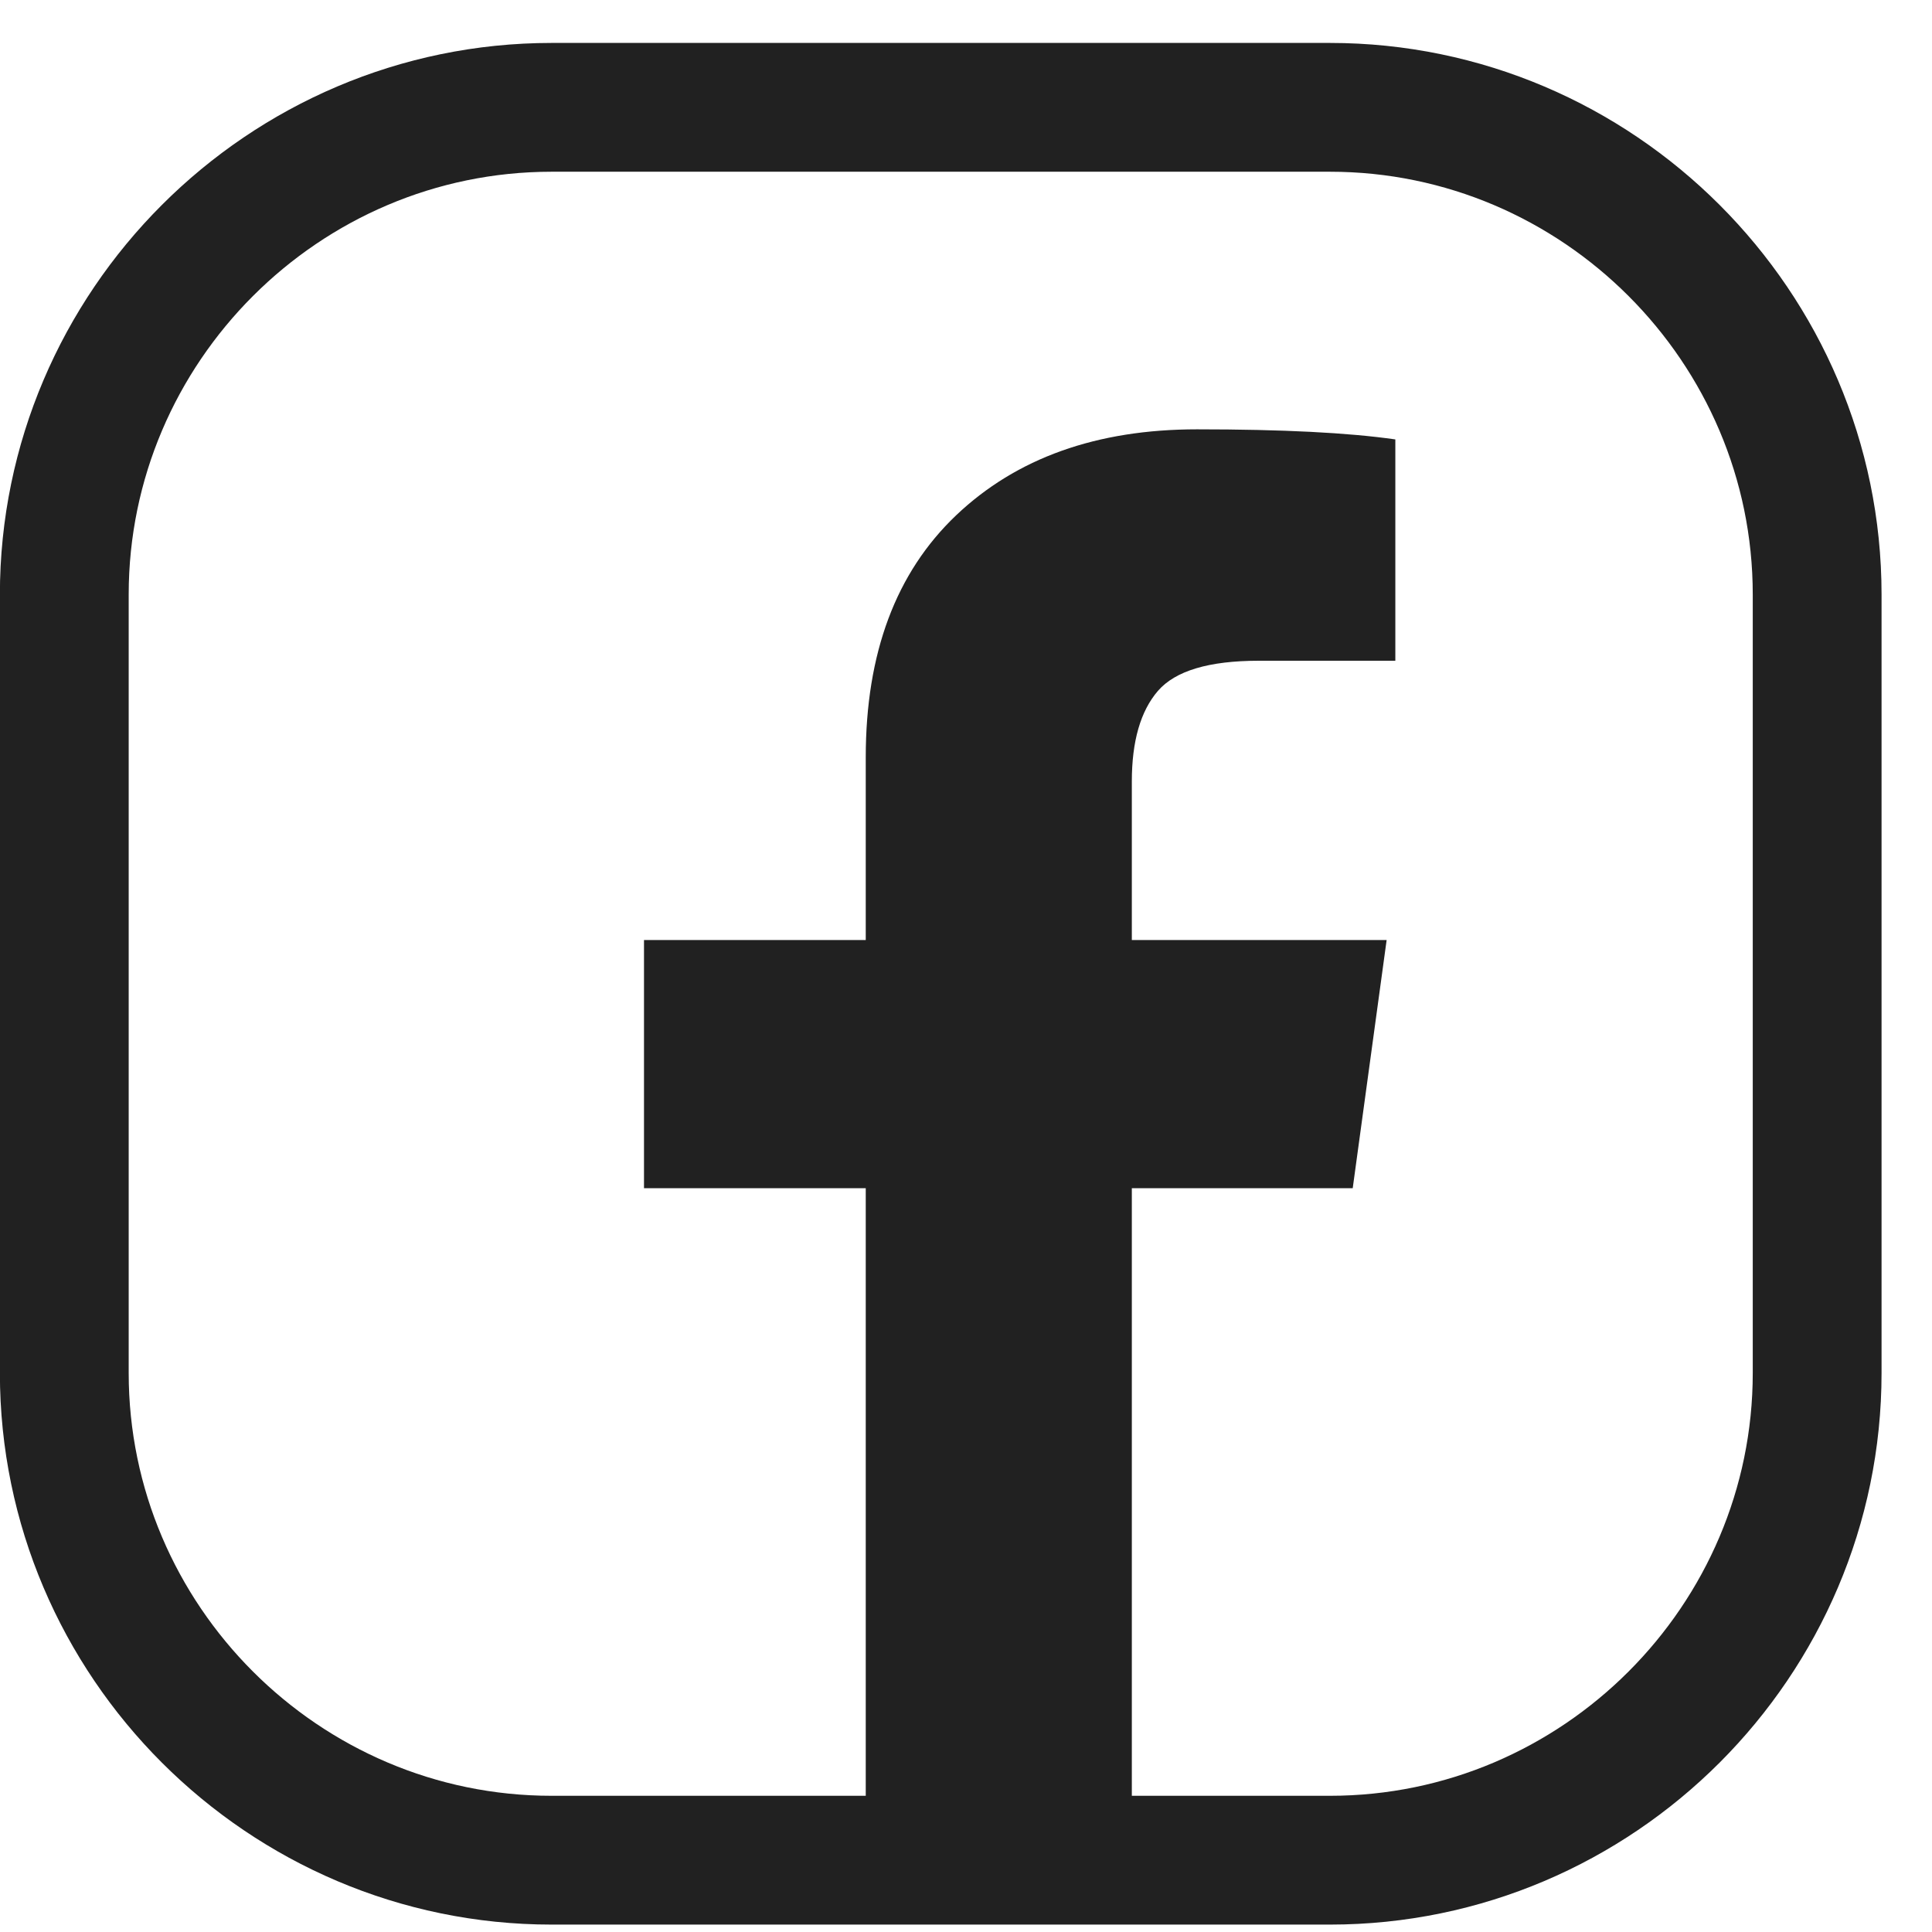<?xml version="1.0" encoding="UTF-8"?>
<svg width="18px" height="18px" viewBox="0 0 18 18" version="1.1" xmlns="http://www.w3.org/2000/svg" xmlns:xlink="http://www.w3.org/1999/xlink">
    <title>Group 2</title>
    <g id="Designs" stroke="none" stroke-width="1" fill="none" fill-rule="evenodd">
        <g id="Restaurant-detail-page" transform="translate(-974, -989)">
            <g id="Venue-details" transform="translate(943, 754)">
                <g id="FB" transform="translate(31.599, 231)">
                    <g id="Group-2" transform="translate(0, 5)">
                        <path d="M11.792,16.331 L4.54,16.331 C2.043,16.331 -8.43769499e-13,14.289 -8.43769499e-13,11.792 L-8.43769499e-13,4.539 C-8.43769499e-13,2.043 2.043,6.57252031e-14 4.54,6.57252031e-14 L11.792,6.57252031e-14 C14.289,6.57252031e-14 16.331,2.043 16.331,4.539 L16.331,11.792 C16.331,14.289 14.289,16.331 11.792,16.331 Z" id="Stroke-5-Copy" stroke="#212121" stroke-width="1.2"></path>
                        <path d="M12.401,3.094 L12.401,5.156 L11.129,5.156 C10.664,5.156 10.351,5.25 10.189,5.437 C10.027,5.625 9.946,5.906 9.946,6.281 L9.946,7.758 L12.32,7.758 L12.004,10.07 L9.946,10.07 L9.946,16 L7.467,16 L7.467,10.07 L5.401,10.07 L5.401,7.758 L7.467,7.758 L7.467,6.055 C7.467,5.086 7.748,4.335 8.309,3.801 C8.871,3.267 9.619,3 10.553,3 C11.347,3 11.963,3.031 12.401,3.094 Z" id="Fill-1-Copy" fill="#212121"></path>
                    </g>
                </g>
            </g>
        </g>
    </g>
</svg>